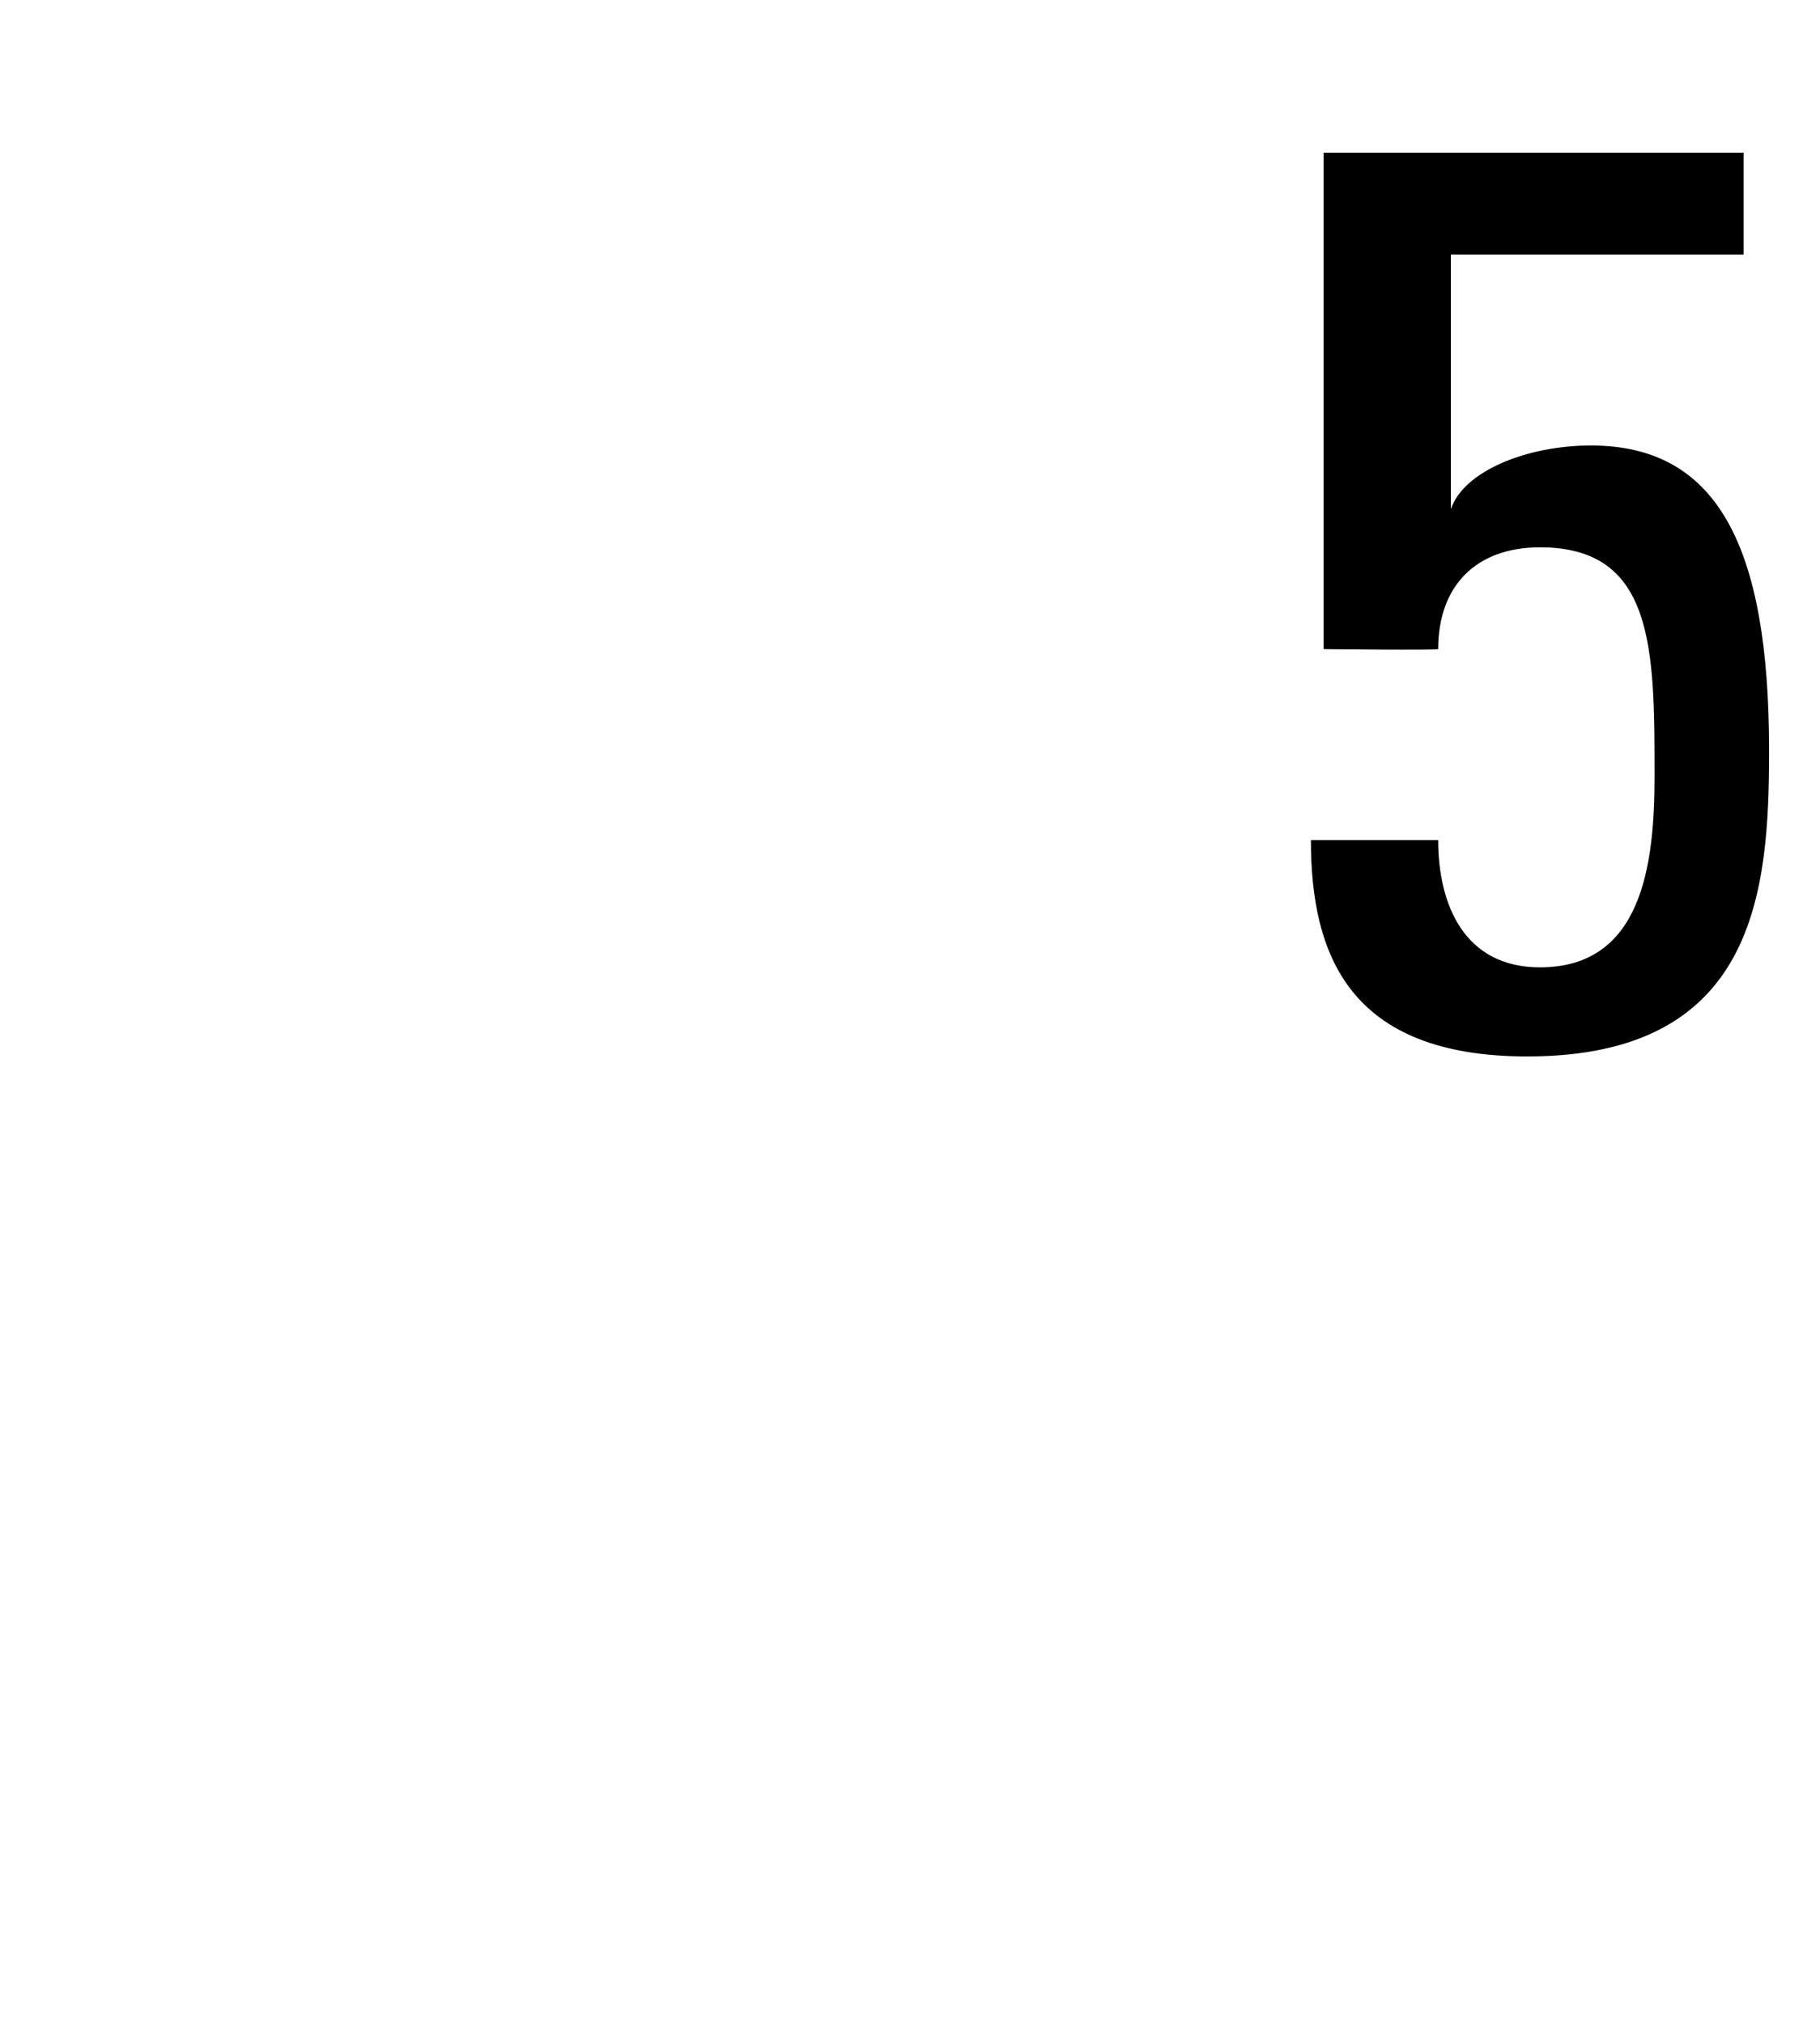 <svg xmlns="http://www.w3.org/2000/svg" version="1.1" width="14.3px" height="15.9px" viewBox="0 0 14.3 15.9"><desc>5</desc><defs/><g id="Polygon96859"><path d="m13.7 1.2l0 .8l-2.3 0l0 2c0 0-.02.05 0 0c.1-.3.6-.5 1.1-.5c1 0 1.4.8 1.4 2.4c0 1.1-.1 2.4-1.9 2.4c-1.4 0-1.7-.8-1.7-1.7c0 0 1 0 1 0c0 .5.2 1 .8 1c.8 0 .9-.8.9-1.5c0-1 0-1.8-.9-1.8c-.5 0-.8.3-.8.8c-.03.01-.9 0-.9 0l0-3.9l3.3 0z" stroke="none" fill="#000"/></g></svg>